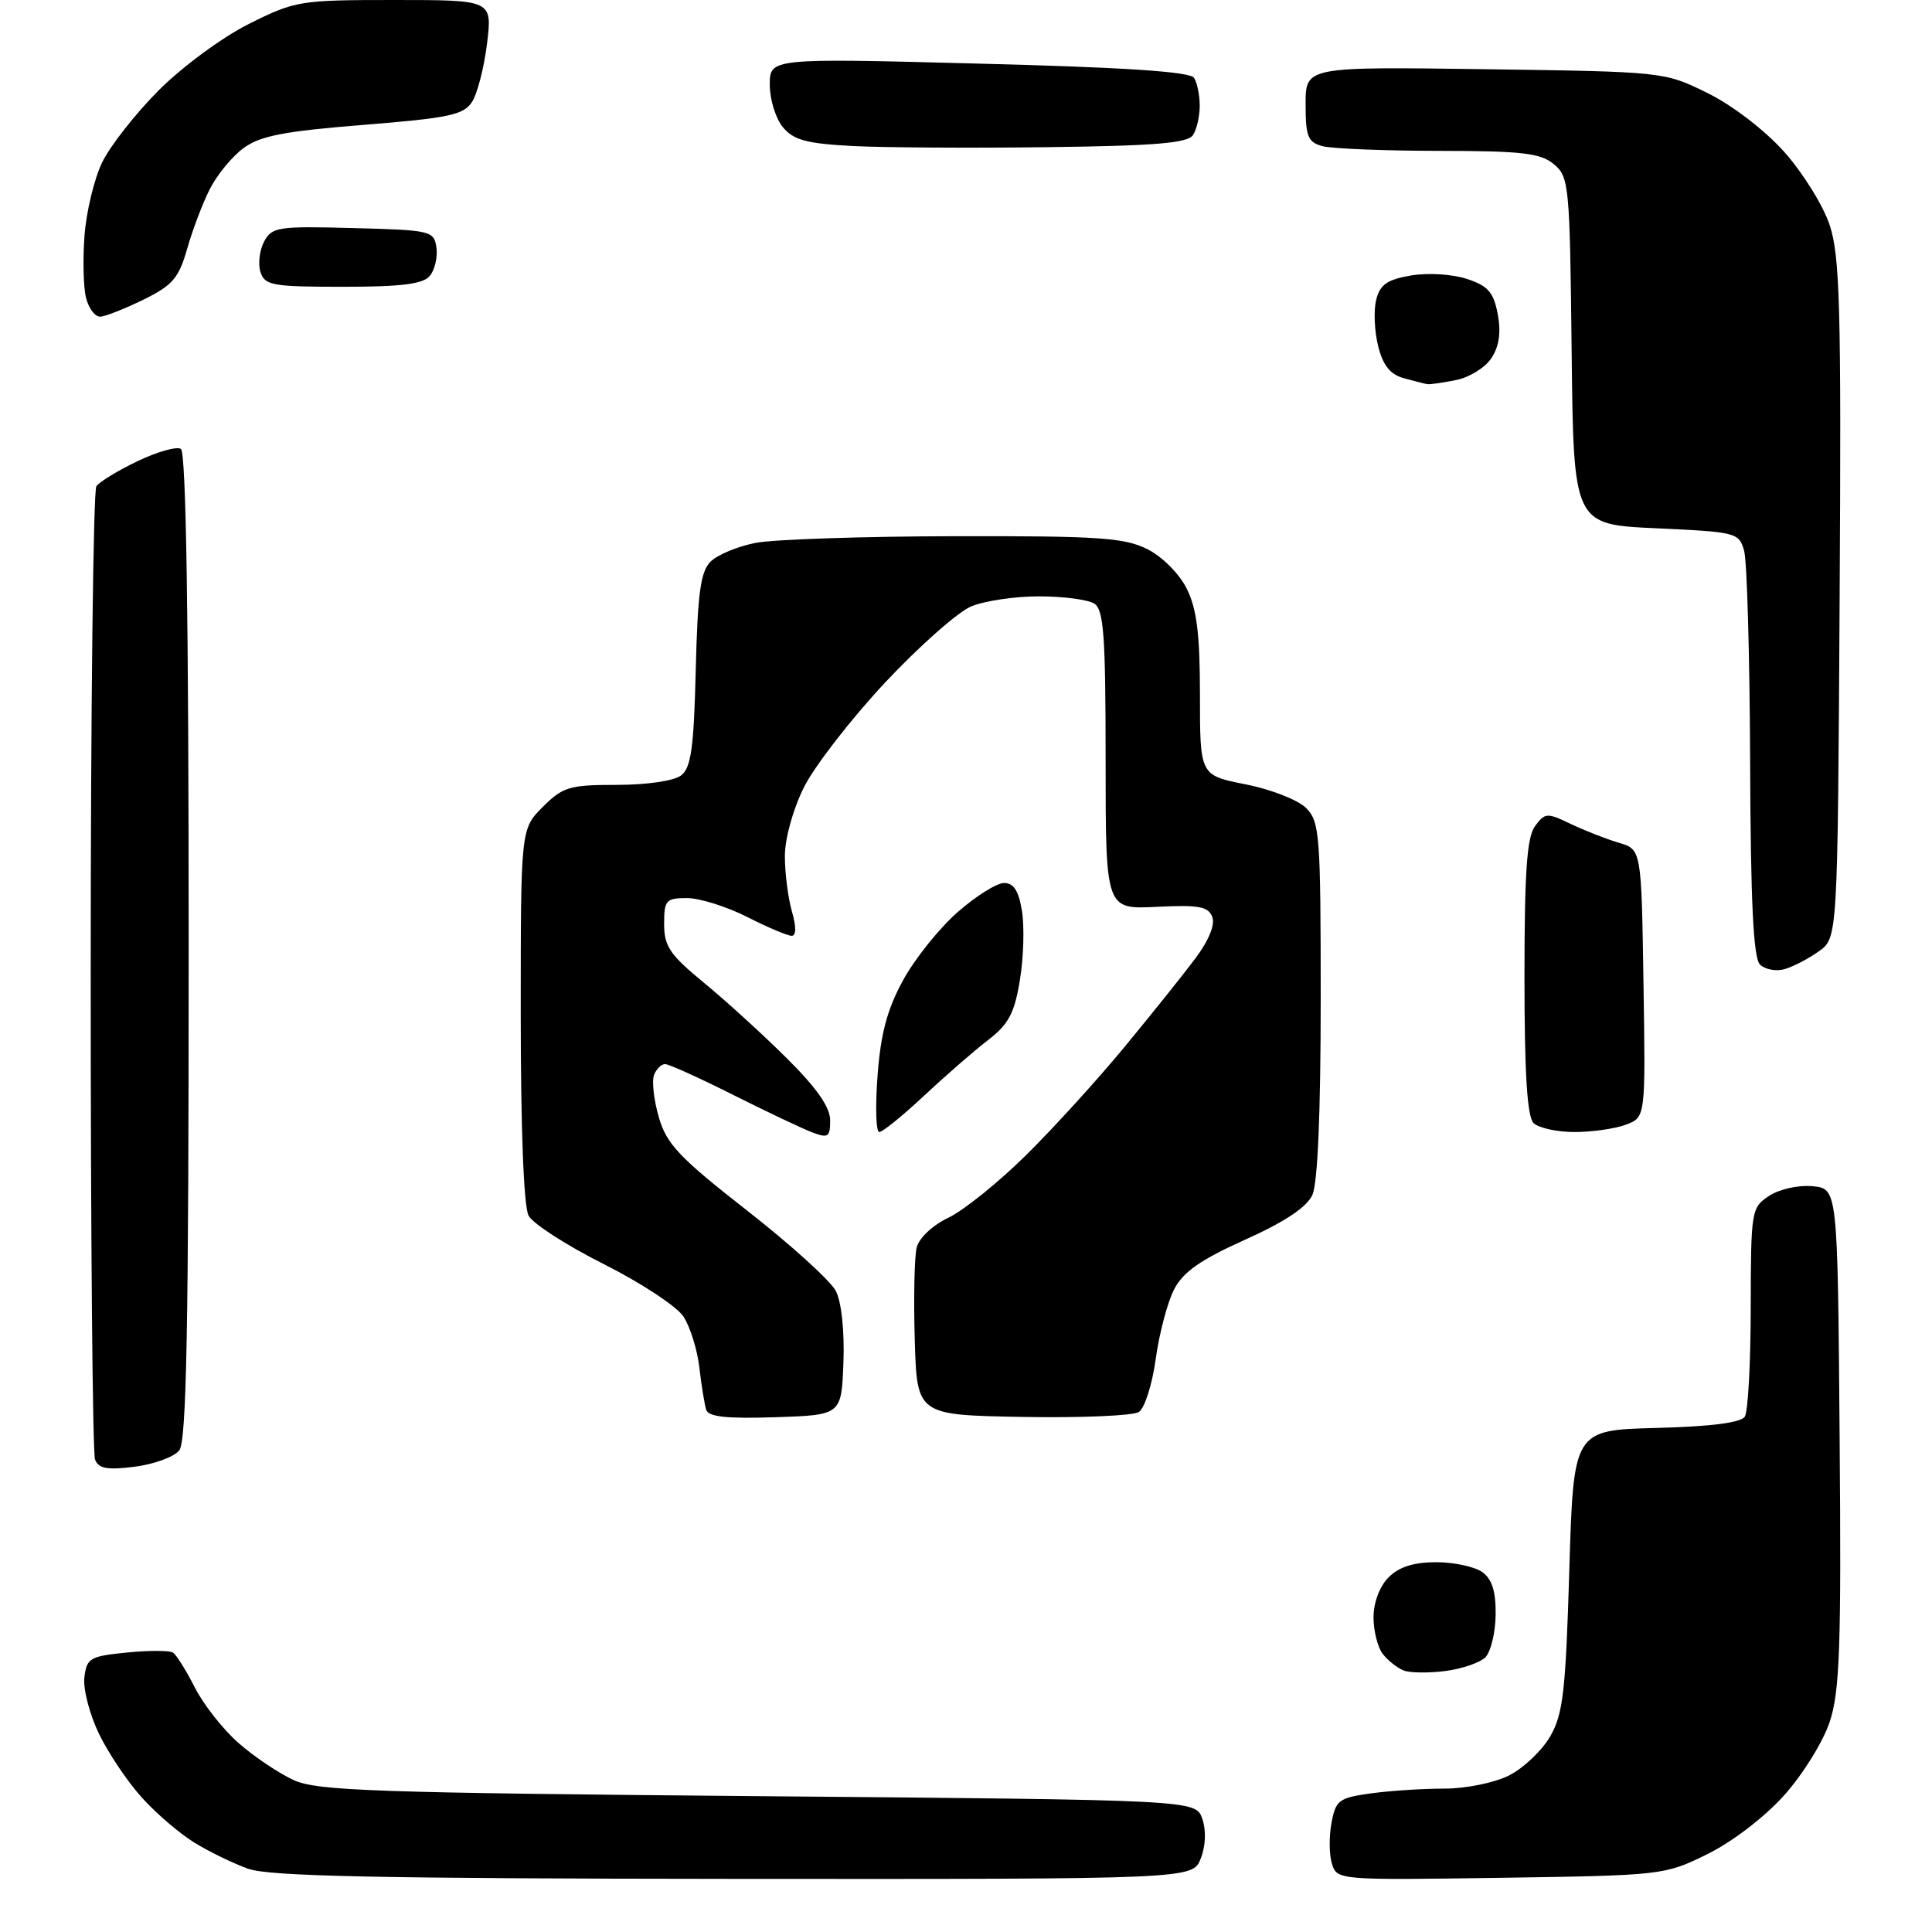 <?xml version="1.0" encoding="UTF-8" standalone="no"?>
<svg 
  version="1.1" 
  xmlns="http://www.w3.org/2000/svg" 
  xmlns:xlink="http://www.w3.org/1999/xlink" 
  xmlns:svg="http://www.w3.org/2000/svg"
  xmlns:rdf="http://www.w3.org/1999/02/22-rdf-syntax-ns#"
  xmlns:cc="http://creativecommons.org/ns#"
  xmlns:dc="http://purl.org/dc/elements/1.1/"
  viewBox="0 0 256 256"
  width="256"
  height="256"
>
<style>svg {background-color: white; }</style>"
<path stroke="none" fill="black" fill-rule="evenodd" d="M97.27,248.96C50.21,248.92 35.68,248.62 32.88,247.62C30.89,246.91 27.67,245.34 25.73,244.14C23.78,242.94 20.66,240.26 18.79,238.18C16.91,236.11 14.36,232.31 13.12,229.75C11.88,227.18 11.00,223.82 11.18,222.29C11.48,219.71 11.90,219.46 16.79,218.97C19.71,218.68 22.46,218.68 22.91,218.97C23.36,219.26 24.67,221.34 25.81,223.59C26.95,225.85 29.56,229.17 31.62,230.97C33.67,232.77 36.96,234.98 38.93,235.88C42.05,237.30 49.80,237.56 100.48,238.00C158.45,238.50 158.45,238.50 159.31,241.00C159.84,242.53 159.76,244.57 159.11,246.25C158.05,249.00 158.05,249.00 97.27,248.96zM198.84,248.82C177.40,249.13 177.17,249.12 176.49,246.98C176.12,245.80 176.09,243.35 176.43,241.55C176.99,238.53 177.41,238.22 181.66,237.63C184.20,237.28 188.58,237.00 191.39,237.00C194.26,237.00 198.02,236.23 199.97,235.25C201.87,234.29 204.32,231.96 205.41,230.08C207.12,227.12 207.46,224.12 207.94,208.08C208.50,189.50 208.50,189.50 219.46,189.21C226.69,189.03 230.69,188.51 231.20,187.71C231.62,187.05 231.98,180.55 231.98,173.27C232.00,160.38 232.06,160.01 234.43,158.45C235.79,157.56 238.32,157.00 240.18,157.18C243.50,157.50 243.50,157.50 243.76,190.45C243.99,218.34 243.78,224.13 242.44,228.17C241.57,230.80 238.85,235.18 236.38,237.92C233.79,240.80 229.50,244.08 226.20,245.70C220.57,248.47 220.24,248.50 198.84,248.82zM191.50,221.42C189.30,221.70 186.82,221.67 186.00,221.35C185.18,221.03 183.94,220.06 183.25,219.19C182.56,218.33 182.00,216.13 182.00,214.31C182.00,212.33 182.81,210.19 184.00,209.00C185.38,207.62 187.33,207.00 190.31,207.00C192.68,207.00 195.43,207.60 196.43,208.32C197.72,209.27 198.22,210.90 198.18,213.98C198.15,216.36 197.53,218.89 196.81,219.61C196.09,220.32 193.70,221.14 191.50,221.42zM17.84,194.35C14.19,194.81 13.06,194.60 12.59,193.39C12.27,192.53 12.01,163.41 12.02,128.67C12.02,93.93 12.36,65.02 12.77,64.43C13.17,63.84 15.63,62.35 18.22,61.11C20.82,59.86 23.41,59.13 23.97,59.48C24.66,59.91 25.00,81.79 25.00,125.37C25.00,176.06 24.72,190.97 23.75,192.19C23.06,193.05 20.41,194.02 17.84,194.35zM102.73,187.79C96.25,188.00 93.86,187.74 93.57,186.79C93.35,186.08 92.94,183.57 92.67,181.21C92.40,178.85 91.45,175.81 90.57,174.46C89.68,173.10 84.93,169.98 80.02,167.51C75.10,165.04 70.61,162.15 70.04,161.08C69.40,159.88 69.00,149.65 69.00,134.49C69.00,109.85 69.00,109.85 71.92,106.92C74.59,104.26 75.45,104.00 81.73,104.00C85.70,104.00 89.31,103.47 90.25,102.75C91.57,101.73 91.94,99.11 92.19,88.78C92.44,78.58 92.83,75.74 94.15,74.42C95.06,73.51 97.76,72.39 100.15,71.93C102.54,71.47 114.40,71.07 126.50,71.05C145.50,71.01 148.98,71.24 152.00,72.75C154.00,73.75 156.25,76.00 157.25,78.00C158.58,80.67 159.00,84.01 159.00,92.12C159.00,102.74 159.00,102.74 165.06,103.93C168.40,104.59 172.00,106.00 173.06,107.06C174.87,108.87 175.00,110.59 175.00,132.45C175.00,147.44 174.60,156.78 173.90,158.33C173.15,159.97 170.26,161.89 164.98,164.27C159.07,166.92 156.77,168.54 155.57,170.86C154.70,172.55 153.60,176.70 153.14,180.07C152.68,183.44 151.67,186.60 150.90,187.10C150.13,187.59 143.20,187.89 135.50,187.75C121.50,187.50 121.50,187.50 121.21,177.50C121.05,172.00 121.16,166.51 121.47,165.29C121.78,164.04 123.59,162.34 125.67,161.35C127.68,160.40 132.31,156.67 135.96,153.06C139.62,149.45 145.50,142.98 149.05,138.67C152.60,134.37 156.80,129.12 158.39,127.00C160.18,124.61 161.03,122.52 160.63,121.49C160.10,120.11 158.82,119.88 153.25,120.16C146.50,120.50 146.50,120.50 146.50,100.72C146.50,84.22 146.25,80.78 145.00,79.98C144.18,79.46 140.90,79.02 137.72,79.02C134.54,79.01 130.48,79.61 128.69,80.35C126.91,81.10 121.77,85.65 117.26,90.46C112.76,95.28 107.93,101.51 106.53,104.31C105.07,107.24 104.00,111.11 104.00,113.45C104.00,115.69 104.42,118.97 104.93,120.76C105.52,122.81 105.51,124.00 104.90,124.00C104.37,124.00 101.71,122.88 99.00,121.50C96.29,120.13 92.70,119.00 91.03,119.00C88.24,119.00 88.00,119.28 88.00,122.44C88.00,125.38 88.77,126.52 93.24,130.19C96.13,132.56 101.08,137.07 104.24,140.21C108.21,144.15 110.00,146.71 110.00,148.44C110.00,150.67 109.74,150.85 107.61,150.04C106.30,149.54 101.58,147.30 97.13,145.07C92.68,142.83 88.63,141.00 88.13,141.00C87.63,141.00 86.96,141.65 86.66,142.45C86.35,143.25 86.64,145.77 87.30,148.05C88.33,151.61 90.00,153.37 99.00,160.41C104.77,164.92 110.06,169.71 110.75,171.06C111.50,172.51 111.91,176.33 111.76,180.50C111.50,187.50 111.50,187.50 102.73,187.79zM116.51,150.00C116.07,150.00 115.97,146.64 116.28,142.53C116.69,136.99 117.56,133.73 119.64,129.93C121.17,127.10 124.42,123.04 126.86,120.89C129.29,118.75 132.08,117.00 133.05,117.00C134.33,117.00 134.99,118.05 135.42,120.75C135.75,122.81 135.63,126.92 135.14,129.87C134.42,134.27 133.65,135.72 130.88,137.85C129.02,139.28 125.21,142.60 122.40,145.23C119.60,147.85 116.95,150.00 116.51,150.00zM208.63,150.00C206.31,150.00 203.86,149.46 203.20,148.80C202.36,147.96 202.00,142.24 202.00,129.49C202.00,115.59 202.32,110.94 203.39,109.48C204.71,107.68 204.98,107.66 208.14,109.18C209.99,110.06 212.85,111.18 214.50,111.67C217.50,112.55 217.50,112.55 217.77,130.29C218.05,148.03 218.05,148.03 215.46,149.02C214.03,149.56 210.96,150.00 208.63,150.00zM236.45,128.42C235.33,128.74 233.86,128.46 233.20,127.80C232.33,126.93 231.97,119.51 231.90,101.05C231.85,87.00 231.49,74.38 231.11,73.00C230.43,70.57 230.11,70.49 219.46,70.00C208.50,69.50 208.50,69.50 208.25,46.50C208.01,24.47 207.91,23.43 205.89,21.75C204.12,20.28 201.67,20.00 190.64,19.99C183.41,19.98 176.49,19.70 175.25,19.37C173.30,18.85 173.00,18.11 173.00,13.80C173.00,8.84 173.00,8.84 196.75,9.17C220.43,9.50 220.52,9.51 226.20,12.30C229.50,13.92 233.79,17.20 236.38,20.08C238.84,22.82 241.57,27.20 242.44,29.82C243.80,33.93 243.99,40.74 243.76,79.43C243.50,124.28 243.50,124.28 241.00,126.06C239.62,127.04 237.58,128.10 236.45,128.42zM189.12,50.90C188.78,50.85 187.38,50.49 186.00,50.11C184.20,49.61 183.25,48.42 182.61,45.85C182.12,43.88 182.00,41.13 182.35,39.73C182.86,37.70 183.81,37.04 186.98,36.50C189.22,36.13 192.45,36.32 194.38,36.96C197.18,37.88 197.91,38.73 198.46,41.63C198.91,44.04 198.65,45.89 197.63,47.44C196.81,48.70 194.70,50.01 192.94,50.36C191.19,50.71 189.47,50.96 189.12,50.90zM13.27,41.96C12.59,41.98 11.75,40.86 11.40,39.46C11.05,38.07 10.96,34.36 11.20,31.21C11.43,28.07 12.48,23.71 13.53,21.53C14.58,19.35 17.97,15.03 21.06,11.94C24.19,8.81 29.49,4.91 33.00,3.16C39.12,0.10 39.74,-0.00 52.27,-0.00C65.23,-0.00 65.23,-0.00 64.54,5.75C64.15,8.91 63.26,12.40 62.55,13.50C61.43,15.23 59.49,15.64 48.14,16.55C37.62,17.39 34.47,18.00 32.26,19.63C30.74,20.75 28.73,23.20 27.79,25.08C26.84,26.96 25.49,30.52 24.79,33.00C23.69,36.85 22.85,37.82 19.00,39.71C16.52,40.92 13.95,41.94 13.27,41.96zM45.44,38.00C36.08,38.00 35.08,37.82 34.51,36.04C34.17,34.96 34.39,33.14 35.00,32.00C36.03,30.08 36.85,29.95 46.80,30.22C57.11,30.49 57.51,30.58 57.83,32.81C58.01,34.07 57.61,35.76 56.95,36.56C56.05,37.64 53.22,38.00 45.44,38.00zM138.86,19.50C128.76,19.63 117.12,19.56 113.00,19.35C106.91,19.03 105.17,18.57 103.75,16.87C102.79,15.72 102.00,13.19 102.00,11.24C102.00,7.70 102.00,7.70 129.74,8.43C149.20,8.93 157.70,9.50 158.22,10.32C158.63,10.97 158.97,12.62 158.97,14.00C158.97,15.38 158.58,17.12 158.09,17.88C157.41,18.96 153.20,19.32 138.86,19.50z" />

</svg>
